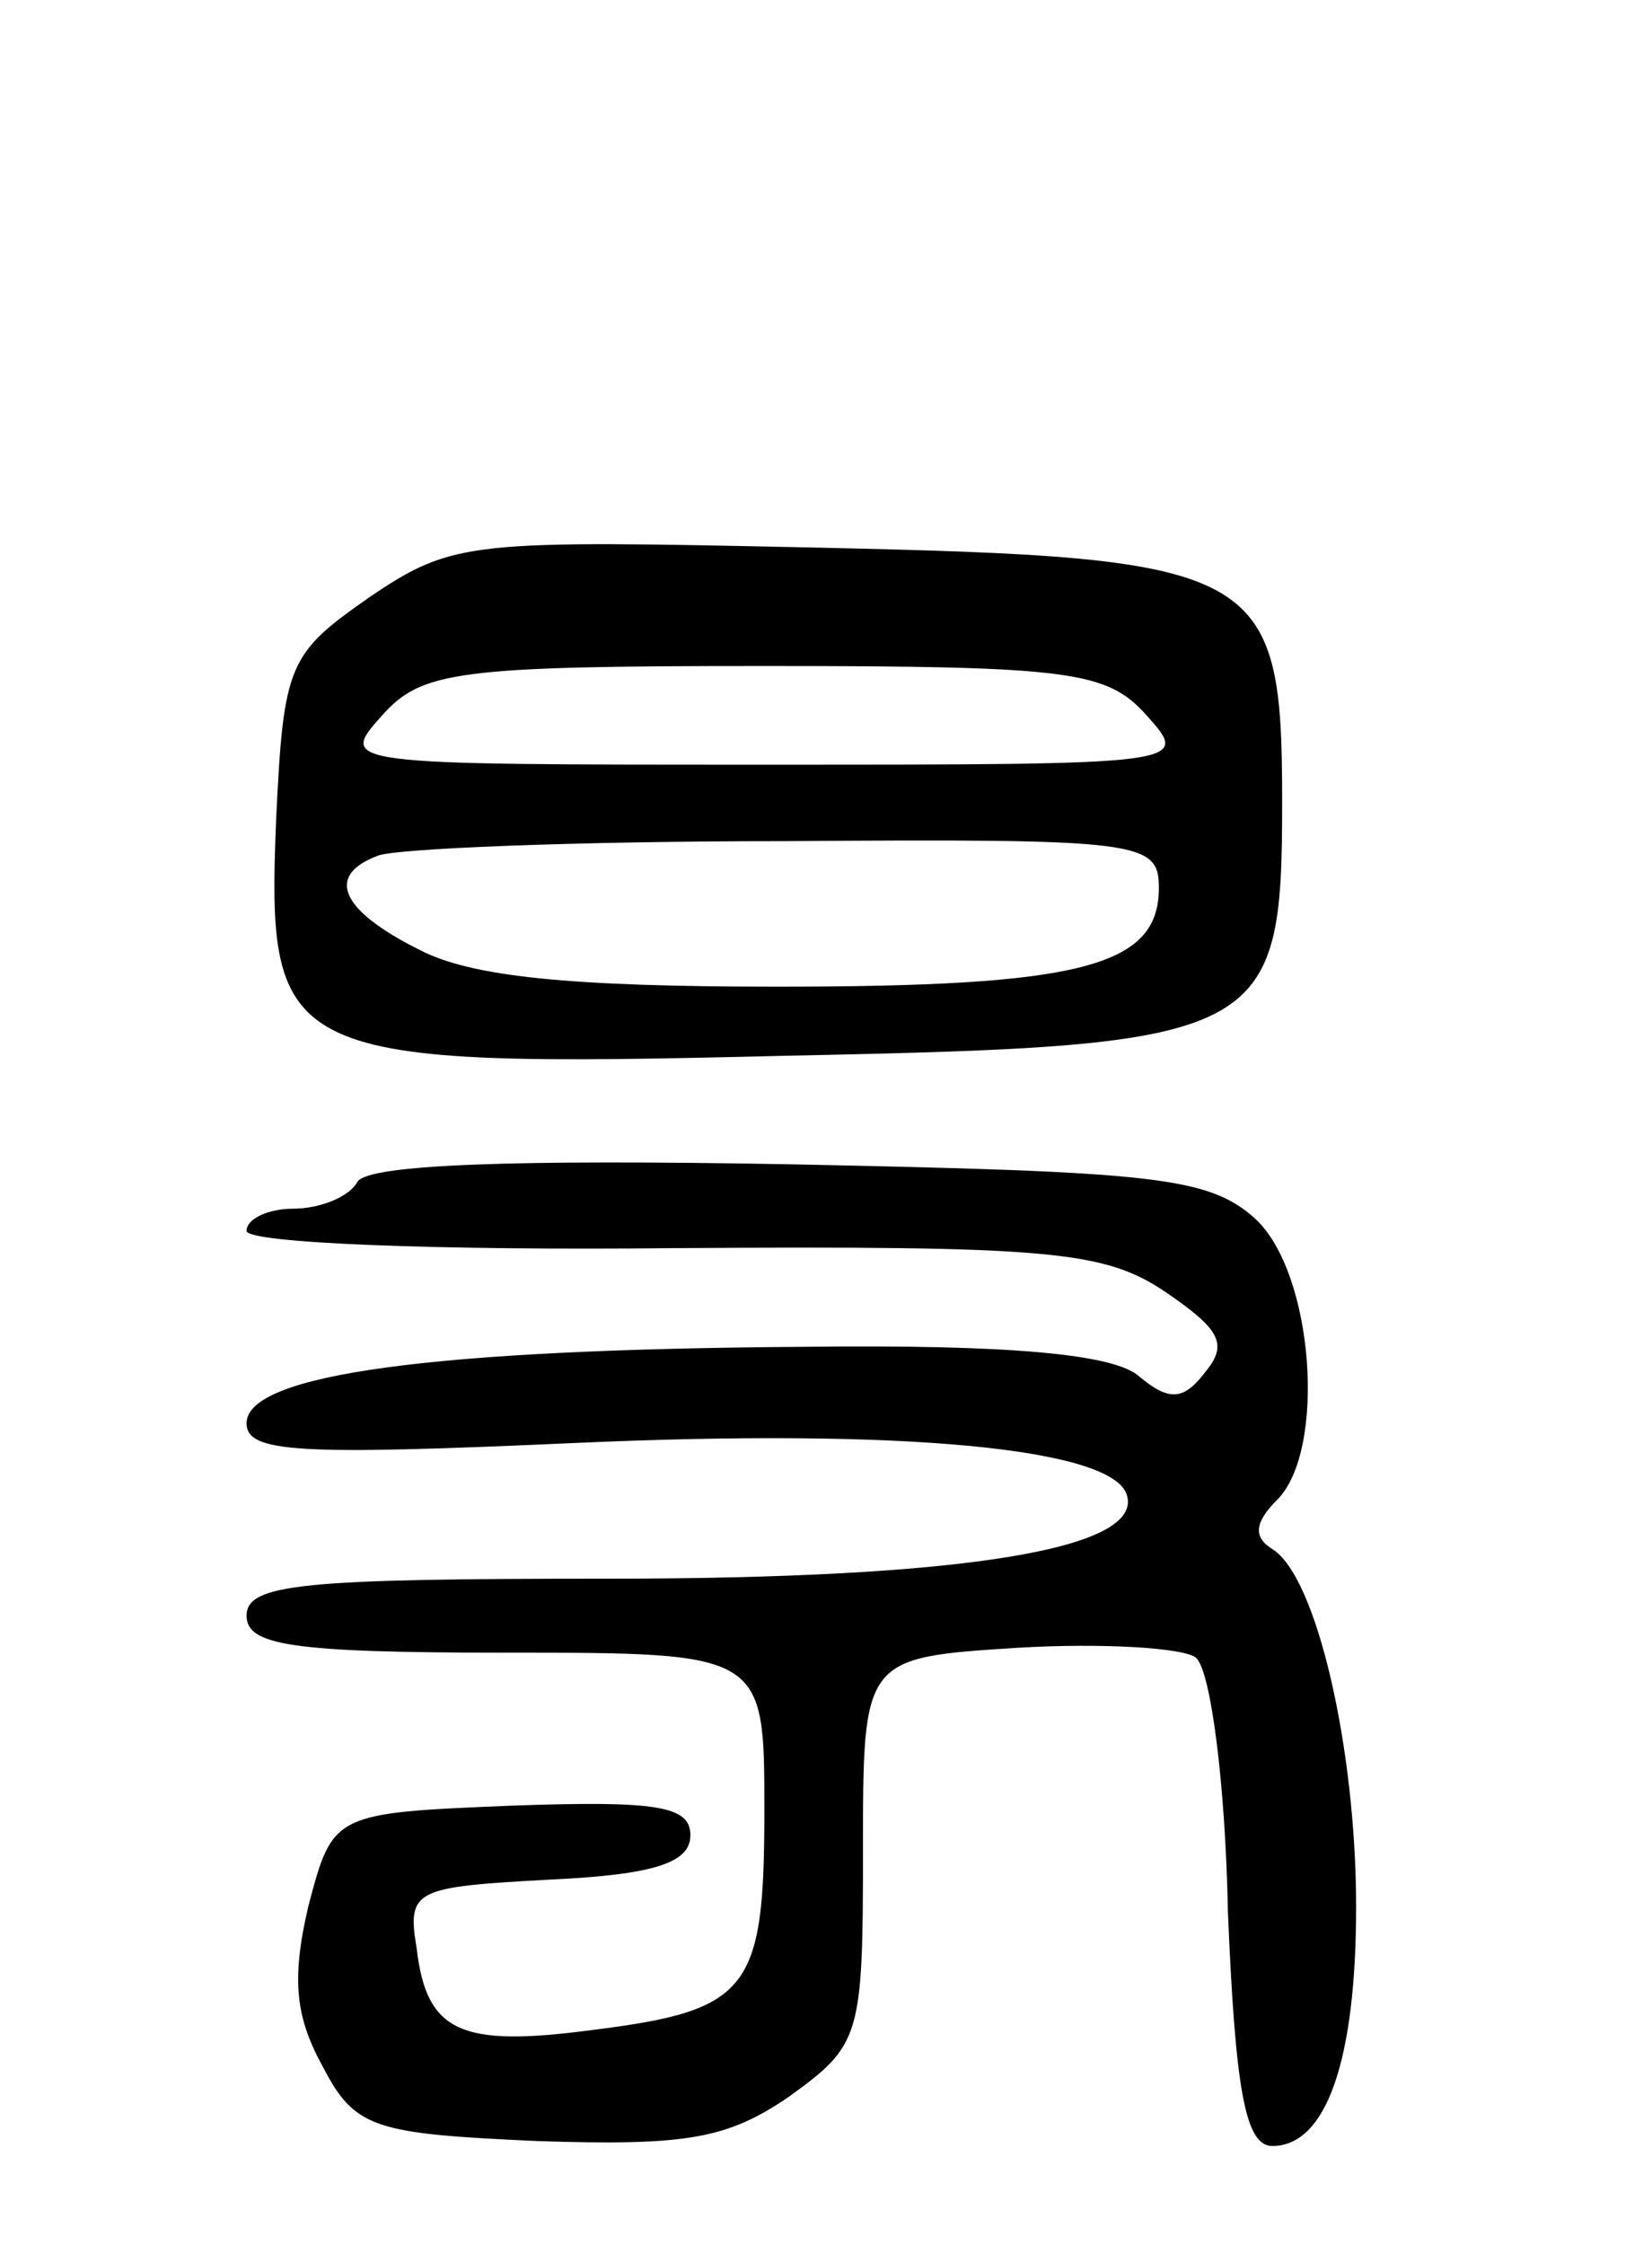 <svg version="1.0" xmlns="http://www.w3.org/2000/svg" width="67" height="91" viewBox="0 0 67 91" ><g transform="translate(0,91) scale(0.1,-0.1)" ><path d="M150 668 c-33 -23 -35 -27 -38 -90 -4 -98 2 -101 207 -96 195 4 201 7 201 103 0 95 -8 99 -189 103 -140 3 -147 3 -181 -20z m315 -48 c18 -20 17 -20 -155 -20 -172 0 -173 0 -155 20 16 18 31 20 155 20 124 0 139 -2 155 -20z m5 -70 c0 -32 -32 -40 -155 -40 -84 0 -124 4 -145 15 -32 16 -38 30 -17 38 6 3 81 6 165 6 145 1 152 0 152 -19z"/><path d="M145 431 c-3 -6 -15 -11 -26 -11 -10 0 -19 -4 -19 -9 0 -5 78 -8 173 -7 153 1 175 -1 200 -18 22 -15 25 -21 16 -32 -9 -12 -15 -12 -27 -2 -10 9 -52 13 -136 12 -150 -1 -226 -11 -226 -31 0 -12 21 -13 133 -8 133 6 218 -2 224 -21 7 -22 -66 -34 -210 -34 -124 0 -147 -2 -147 -15 0 -12 18 -15 105 -15 105 0 105 0 105 -64 0 -73 -6 -81 -70 -89 -53 -7 -67 -1 -71 33 -4 24 -1 25 54 28 43 2 57 7 57 18 0 12 -14 14 -72 12 -73 -3 -73 -3 -83 -41 -7 -30 -5 -45 6 -65 13 -25 21 -27 87 -30 61 -2 77 1 102 18 29 21 30 24 30 100 0 78 0 78 63 82 34 2 67 0 72 -4 6 -5 12 -51 13 -103 3 -72 7 -95 18 -95 22 0 34 35 34 97 0 64 -16 134 -34 145 -8 5 -7 11 2 20 20 20 15 92 -9 114 -19 17 -41 19 -189 22 -111 2 -170 0 -175 -7z"/></g></svg> 
